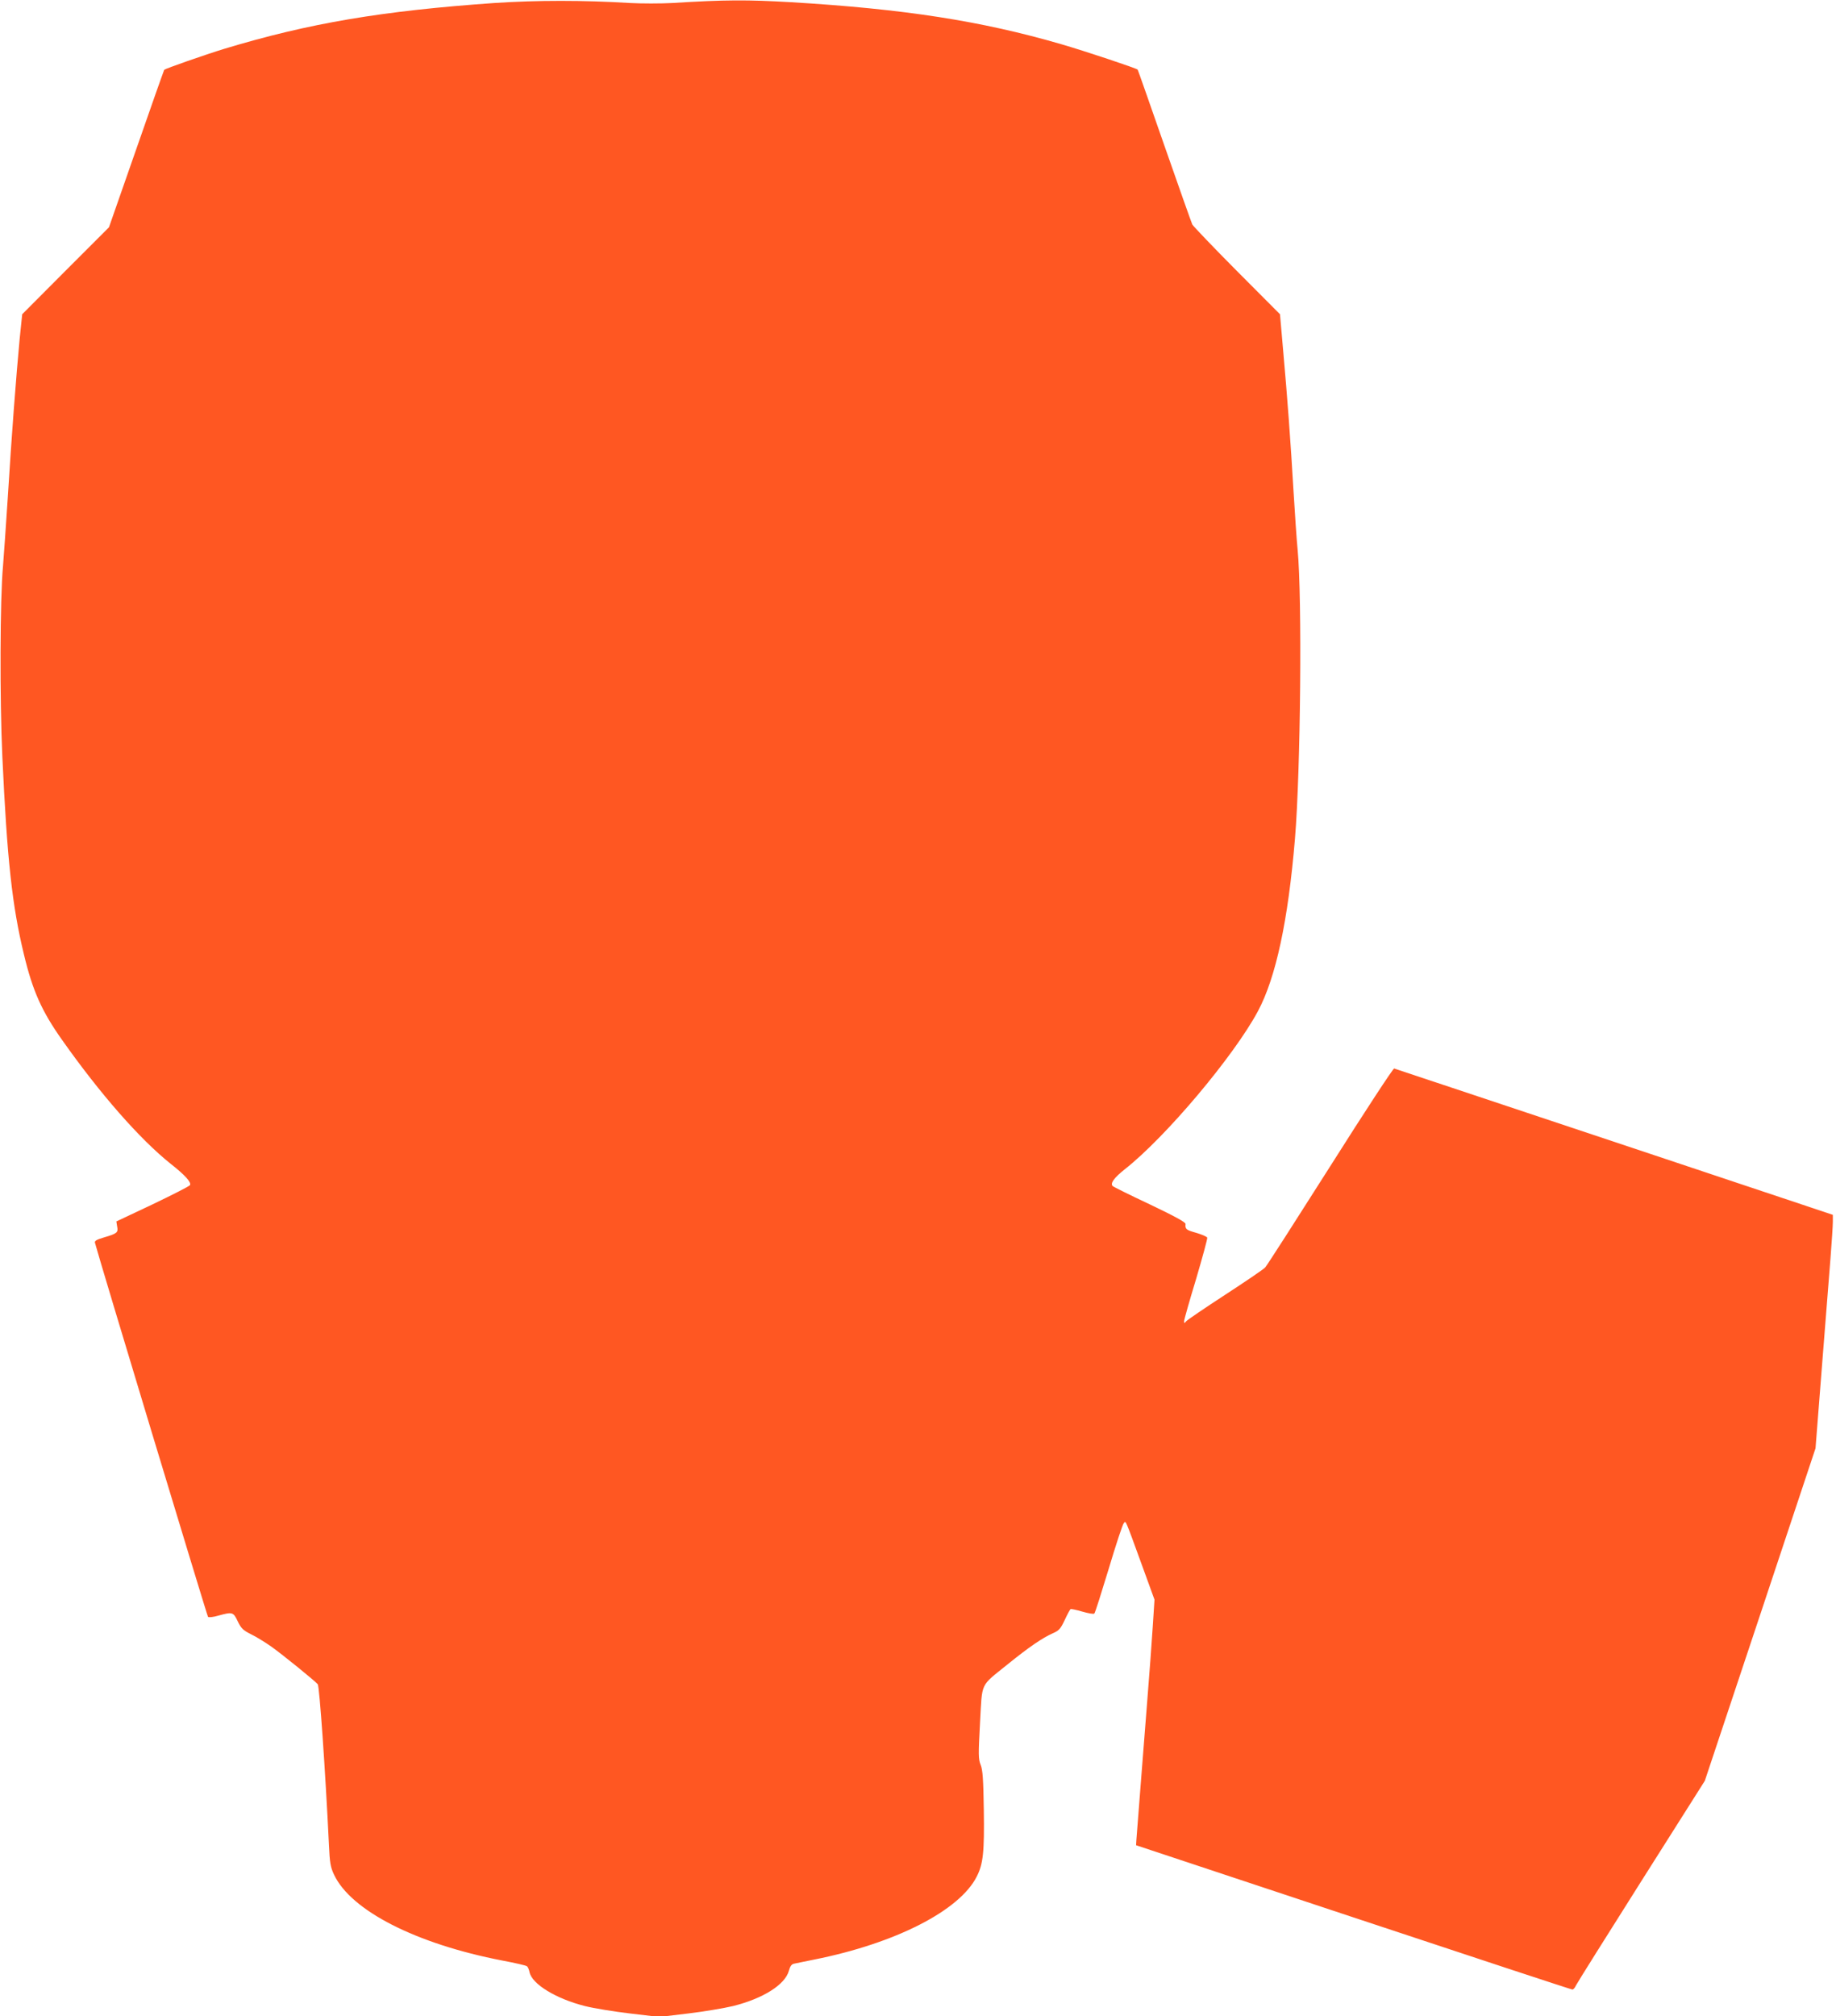 <?xml version="1.0" standalone="no"?>
<!DOCTYPE svg PUBLIC "-//W3C//DTD SVG 20010904//EN"
 "http://www.w3.org/TR/2001/REC-SVG-20010904/DTD/svg10.dtd">
<svg version="1.0" xmlns="http://www.w3.org/2000/svg"
 width="1166pt" height="1280pt" viewBox="0 0 1166 1280"
 preserveAspectRatio="xMidYMid meet">
<g transform="translate(0,1280) scale(0.1,-0.1)"
fill="#ff5722" stroke="none">
<path d="M3140 12781 c-714 -50 -1177 -128 -1716 -291 -121 -37 -372 -125
-381 -133 -2 -3 -82 -228 -177 -502 l-174 -498 -276 -276 -275 -276 -16 -155
c-22 -232 -52 -624 -75 -1000 -12 -184 -26 -384 -31 -445 -19 -204 -21 -844
-4 -1210 30 -649 62 -946 137 -1254 55 -230 113 -360 241 -541 242 -343 495
-632 692 -789 89 -70 130 -115 122 -134 -3 -7 -110 -61 -237 -122 l-231 -109
5 -32 c8 -38 0 -45 -82 -69 -48 -14 -62 -22 -59 -34 27 -104 712 -2368 718
-2375 5 -5 33 -2 67 8 88 24 94 23 122 -37 22 -45 33 -56 85 -82 33 -16 91
-52 128 -78 77 -55 276 -217 295 -239 11 -14 48 -544 71 -1018 5 -116 10 -143
32 -190 107 -229 521 -440 1069 -546 80 -15 150 -31 156 -36 7 -5 14 -22 17
-38 16 -76 169 -169 352 -215 55 -14 184 -35 286 -47 l186 -22 184 22 c101 12
229 34 284 47 192 48 331 136 355 224 8 29 17 42 33 45 12 3 69 14 127 26 517
103 924 311 1033 527 41 80 49 155 45 424 -3 194 -7 253 -20 285 -15 38 -15
65 -4 268 15 264 -3 226 176 371 136 110 220 167 285 196 41 18 50 28 77 85
16 35 33 66 37 69 4 2 38 -5 75 -16 38 -11 72 -17 76 -12 5 4 45 132 91 283
45 151 88 281 95 289 15 17 4 43 116 -264 l80 -220 -11 -170 c-6 -93 -22 -312
-36 -485 -24 -300 -62 -795 -68 -870 l-2 -34 1380 -458 c759 -252 1384 -458
1391 -458 6 0 16 11 22 25 6 13 193 311 415 662 l404 638 352 1056 351 1055
40 510 c22 280 47 593 55 696 8 103 15 207 15 232 l0 44 -1387 463 c-764 254
-1393 464 -1399 466 -6 2 -188 -276 -405 -619 -217 -342 -403 -632 -414 -644
-11 -12 -126 -90 -255 -174 -129 -84 -241 -160 -247 -168 -12 -14 -13 -14 -13
1 0 9 34 129 76 267 41 139 73 257 71 263 -3 7 -34 20 -71 31 -64 18 -70 23
-67 56 1 11 -69 49 -226 124 -126 59 -232 112 -236 116 -18 17 7 52 76 107
260 204 694 720 846 1004 114 213 192 577 235 1094 36 430 46 1531 17 1835 -6
58 -17 224 -26 370 -19 325 -39 593 -66 895 l-20 230 -274 275 c-150 151 -277
284 -283 295 -5 11 -85 236 -177 500 -92 264 -168 481 -170 483 -8 9 -342 120
-487 162 -506 147 -995 223 -1713 266 -278 16 -420 16 -755 -5 -74 -4 -196 -4
-270 0 -295 18 -589 18 -860 0z"/>
</g>
</svg>
